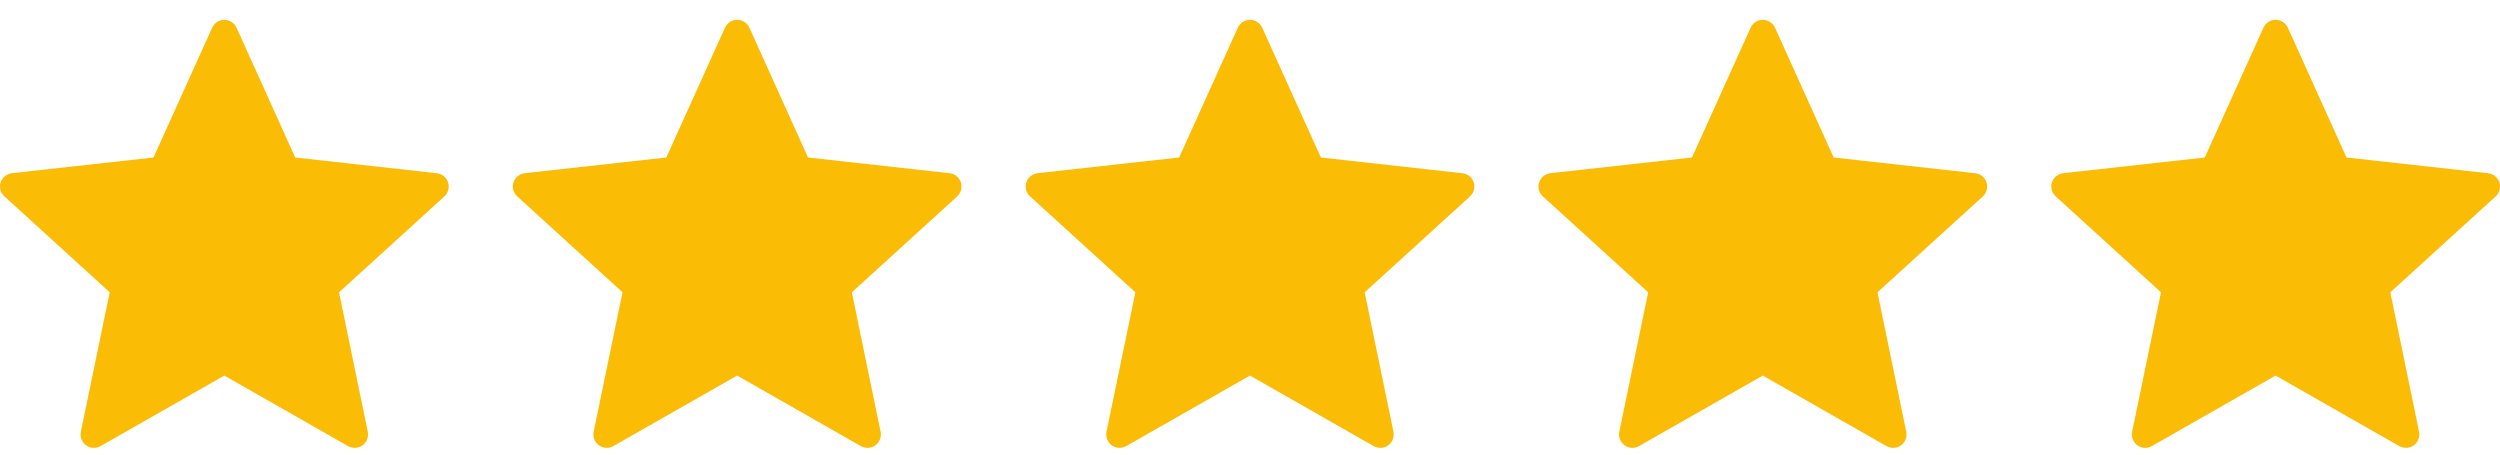<svg width="88" height="16" viewBox="0 0 88 16" fill="none" xmlns="http://www.w3.org/2000/svg">
<path d="M5.403 5.544C5.403 5.544 2.415 5.875 0.421 6.096C0.242 6.118 0.083 6.238 0.023 6.42C-0.036 6.603 0.023 6.793 0.156 6.913C1.637 8.265 3.862 10.289 3.862 10.289C3.86 10.289 3.251 13.232 2.846 15.197C2.812 15.375 2.876 15.563 3.031 15.675C3.186 15.788 3.384 15.79 3.54 15.702C5.284 14.711 7.896 13.22 7.896 13.22C7.896 13.22 10.509 14.711 12.25 15.703C12.409 15.79 12.608 15.788 12.762 15.675C12.917 15.563 12.981 15.375 12.946 15.198C12.542 13.232 11.934 10.289 11.934 10.289C11.934 10.289 14.159 8.265 15.64 6.916C15.772 6.792 15.831 6.602 15.772 6.42C15.714 6.239 15.555 6.119 15.375 6.098C13.381 5.875 10.392 5.544 10.392 5.544C10.392 5.544 9.153 2.803 8.327 0.976C8.25 0.812 8.087 0.698 7.896 0.698C7.705 0.698 7.542 0.813 7.468 0.976C6.641 2.803 5.403 5.544 5.403 5.544Z" fill="#FBBC05"/>
<path d="M77.608 5.544C77.608 5.544 74.62 5.875 72.626 6.096C72.447 6.118 72.288 6.238 72.228 6.42C72.169 6.603 72.228 6.793 72.361 6.913C73.842 8.265 76.067 10.289 76.067 10.289C76.065 10.289 75.456 13.232 75.051 15.197C75.017 15.375 75.081 15.563 75.237 15.675C75.391 15.788 75.589 15.79 75.745 15.702C77.489 14.711 80.101 13.22 80.101 13.22C80.101 13.22 82.714 14.711 84.455 15.703C84.614 15.79 84.813 15.788 84.967 15.675C85.122 15.563 85.186 15.375 85.151 15.198C84.747 13.232 84.139 10.289 84.139 10.289C84.139 10.289 86.364 8.265 87.845 6.916C87.977 6.792 88.036 6.602 87.977 6.42C87.919 6.239 87.76 6.119 87.58 6.098C85.587 5.875 82.597 5.544 82.597 5.544C82.597 5.544 81.358 2.803 80.533 0.976C80.455 0.812 80.292 0.698 80.101 0.698C79.91 0.698 79.747 0.813 79.673 0.976C78.846 2.803 77.608 5.544 77.608 5.544Z" fill="#FBBC05"/>
<path d="M23.454 5.544C23.454 5.544 20.466 5.875 18.472 6.096C18.293 6.118 18.134 6.238 18.074 6.42C18.015 6.603 18.074 6.793 18.207 6.913C19.688 8.265 21.913 10.289 21.913 10.289C21.911 10.289 21.302 13.232 20.897 15.197C20.863 15.375 20.927 15.563 21.082 15.675C21.237 15.788 21.435 15.79 21.591 15.702C23.335 14.711 25.947 13.22 25.947 13.22C25.947 13.22 28.56 14.711 30.301 15.703C30.46 15.79 30.659 15.788 30.813 15.675C30.968 15.563 31.032 15.375 30.997 15.198C30.593 13.232 29.985 10.289 29.985 10.289C29.985 10.289 32.21 8.265 33.691 6.916C33.823 6.792 33.882 6.602 33.823 6.42C33.765 6.239 33.606 6.119 33.426 6.098C31.433 5.875 28.443 5.544 28.443 5.544C28.443 5.544 27.204 2.803 26.379 0.976C26.301 0.812 26.138 0.698 25.947 0.698C25.756 0.698 25.593 0.813 25.519 0.976C24.692 2.803 23.454 5.544 23.454 5.544Z" fill="#FBBC05"/>
<path d="M41.506 5.544C41.506 5.544 38.518 5.875 36.524 6.096C36.344 6.118 36.185 6.238 36.126 6.42C36.066 6.603 36.126 6.793 36.258 6.913C37.739 8.265 39.965 10.289 39.965 10.289C39.963 10.289 39.354 13.232 38.949 15.197C38.915 15.375 38.979 15.563 39.134 15.675C39.288 15.788 39.487 15.79 39.643 15.702C41.387 14.711 43.999 13.22 43.999 13.22C43.999 13.22 46.612 14.711 48.353 15.703C48.512 15.79 48.711 15.788 48.865 15.675C49.02 15.563 49.084 15.375 49.049 15.198C48.644 13.232 48.036 10.289 48.036 10.289C48.036 10.289 50.262 8.265 51.742 6.916C51.875 6.792 51.934 6.602 51.875 6.42C51.816 6.239 51.657 6.119 51.478 6.098C49.484 5.875 46.495 5.544 46.495 5.544C46.495 5.544 45.256 2.803 44.43 0.976C44.353 0.812 44.19 0.698 43.999 0.698C43.808 0.698 43.644 0.813 43.571 0.976C42.744 2.803 41.506 5.544 41.506 5.544Z" fill="#FBBC05"/>
<path d="M59.557 5.544C59.557 5.544 56.569 5.875 54.575 6.096C54.395 6.118 54.237 6.238 54.177 6.42C54.117 6.603 54.177 6.793 54.309 6.913C55.79 8.265 58.016 10.289 58.016 10.289C58.014 10.289 57.405 13.232 57 15.197C56.966 15.375 57.03 15.563 57.185 15.675C57.34 15.788 57.538 15.79 57.694 15.702C59.438 14.711 62.05 13.22 62.05 13.22C62.05 13.22 64.663 14.711 66.404 15.703C66.563 15.79 66.762 15.788 66.916 15.675C67.071 15.563 67.135 15.375 67.1 15.198C66.695 13.232 66.087 10.289 66.087 10.289C66.087 10.289 68.313 8.265 69.794 6.916C69.926 6.792 69.985 6.602 69.926 6.42C69.867 6.239 69.709 6.119 69.529 6.098C67.535 5.875 64.546 5.544 64.546 5.544C64.546 5.544 63.307 2.803 62.481 0.976C62.404 0.812 62.241 0.698 62.05 0.698C61.859 0.698 61.696 0.813 61.622 0.976C60.795 2.803 59.557 5.544 59.557 5.544Z" fill="#FBBC05"/>
</svg>
